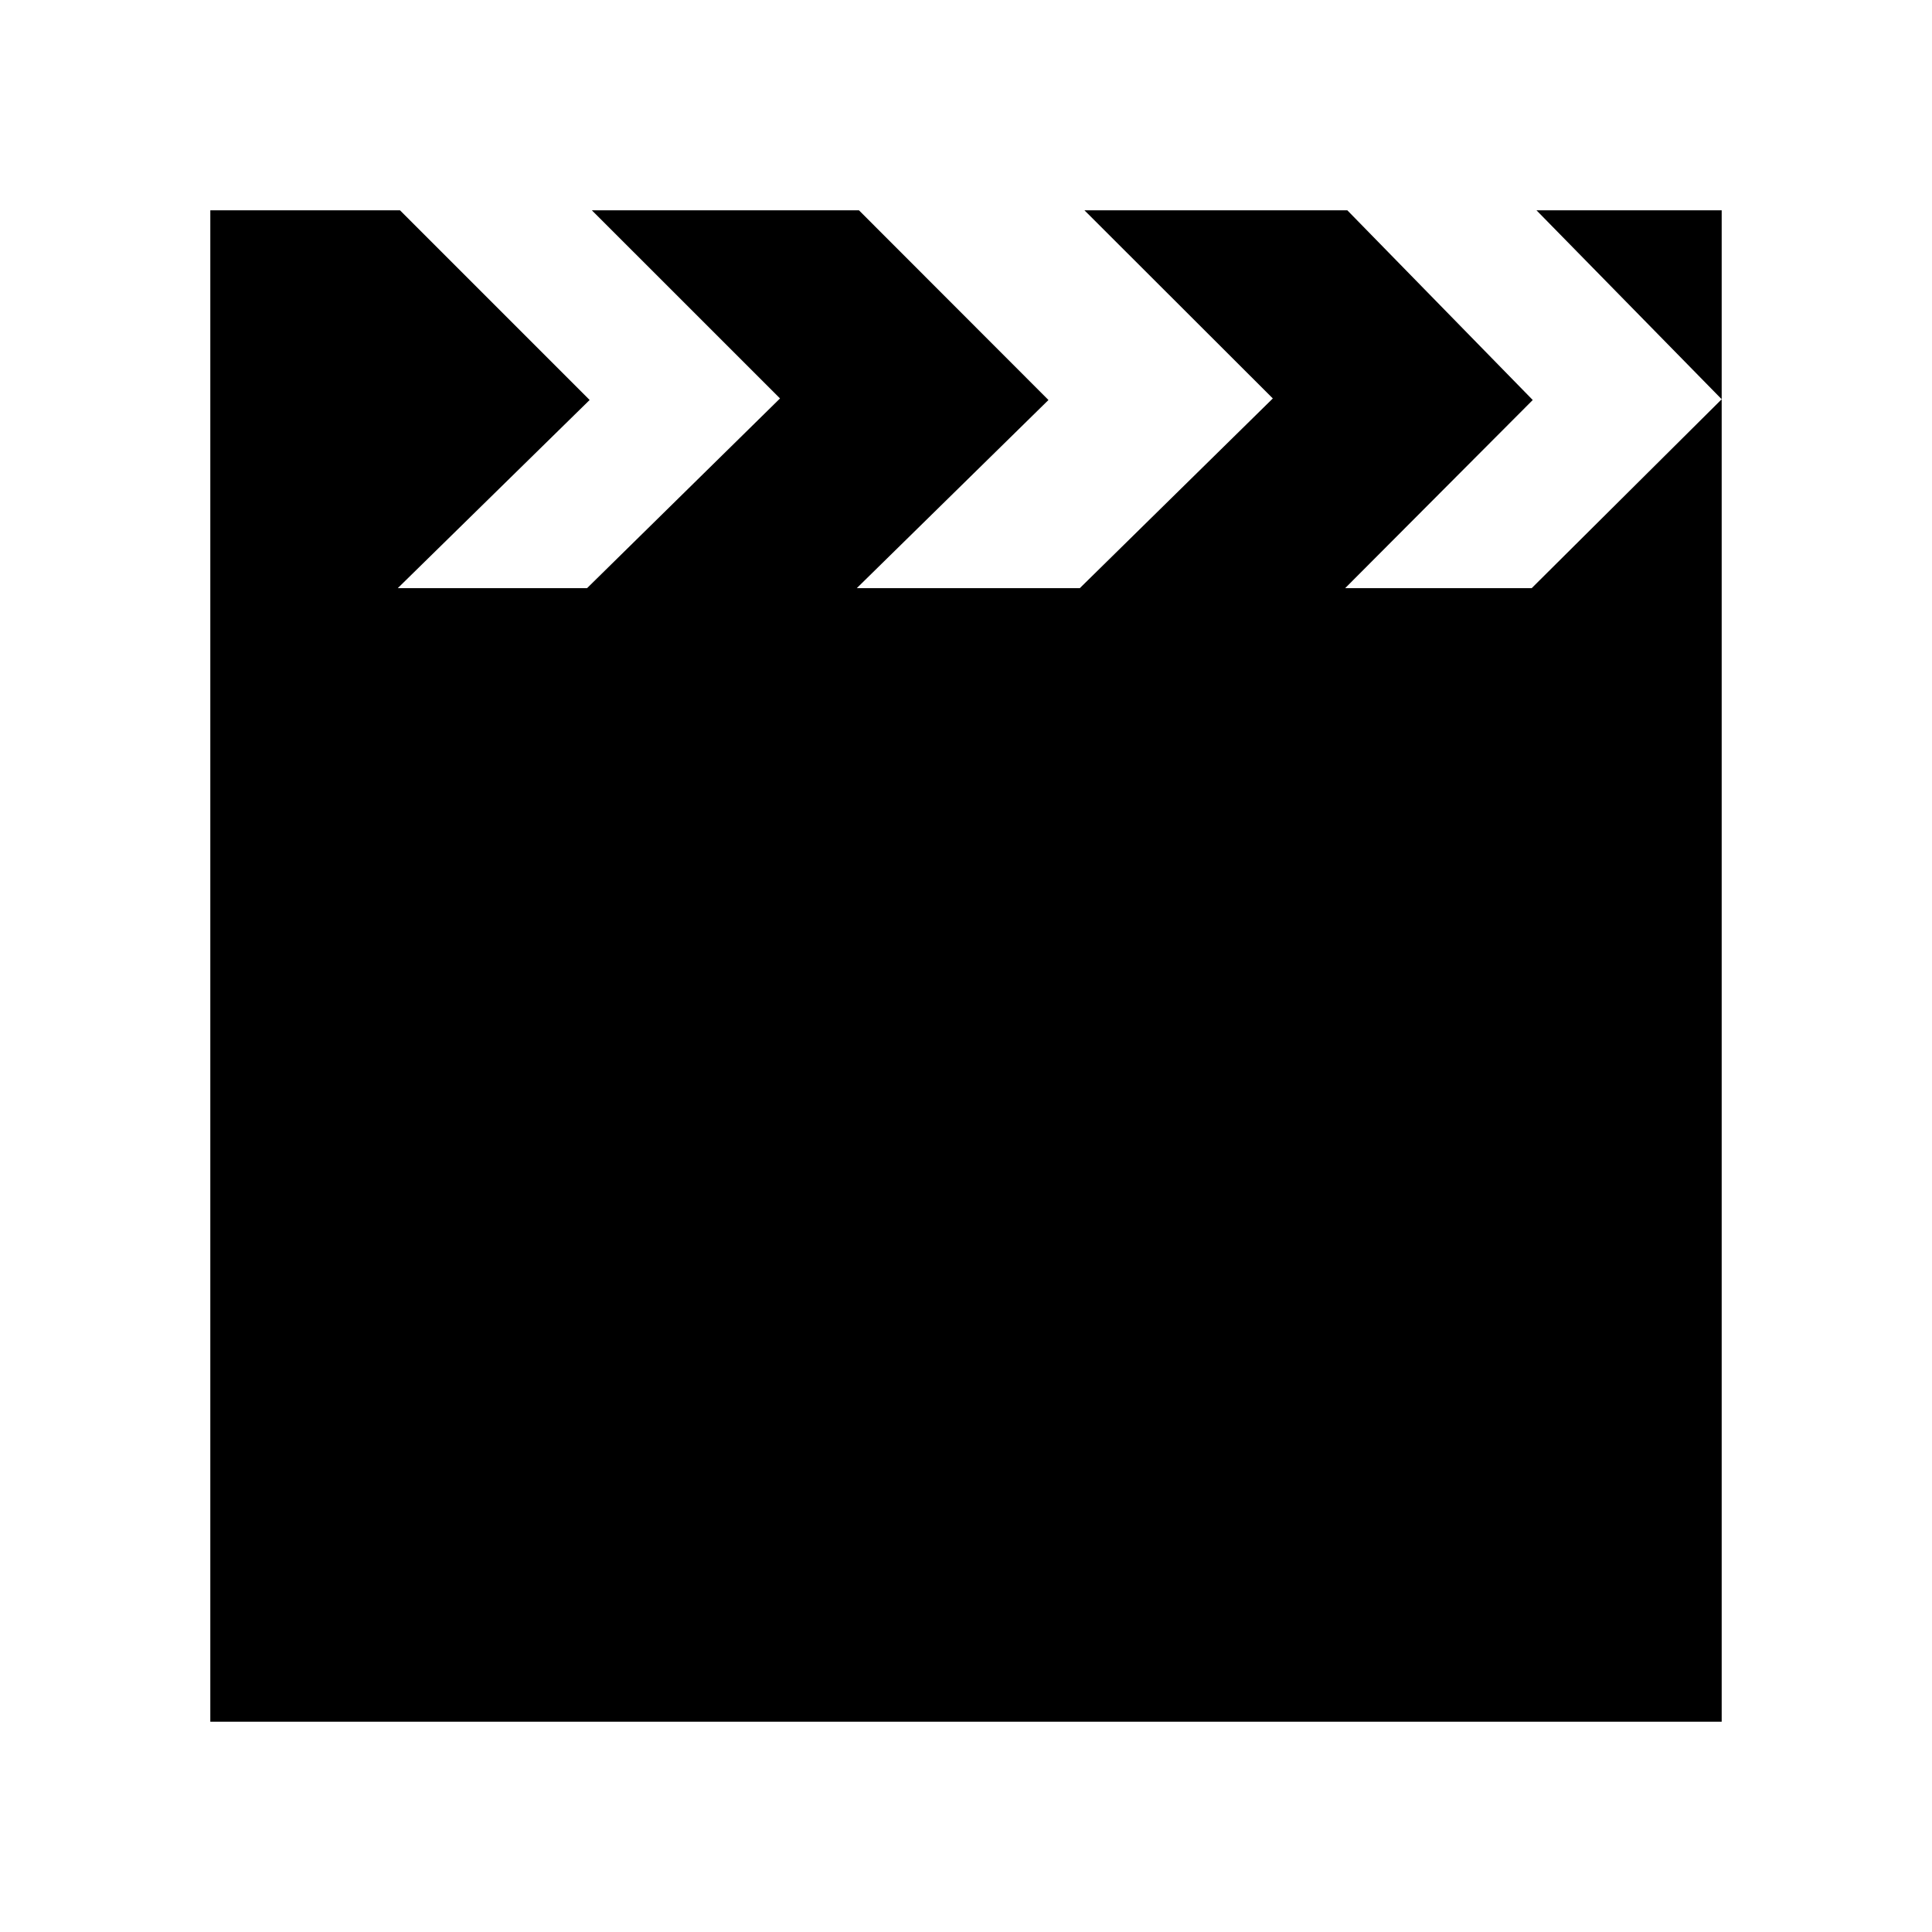<?xml version="1.0" encoding="UTF-8"?>
<!-- Uploaded to: SVG Repo, www.svgrepo.com, Generator: SVG Repo Mixer Tools -->
<svg fill="#000000" width="800px" height="800px" version="1.1" viewBox="144 144 512 512" xmlns="http://www.w3.org/2000/svg">
 <path d="m549.91 299.87h-49.434l49.715-49.863-49.133-50.27h-69.668l49.918 49.855-51.148 50.273-59.109 0.004 50.801-49.863-50.219-50.27h-70.785l49.863 49.855-51.133 50.273h-50.164l50.844-49.863-50.262-50.27-50.262 0.004v400.53h400.53v-400.53h-49.082l49.082 50.07z"/>
</svg>